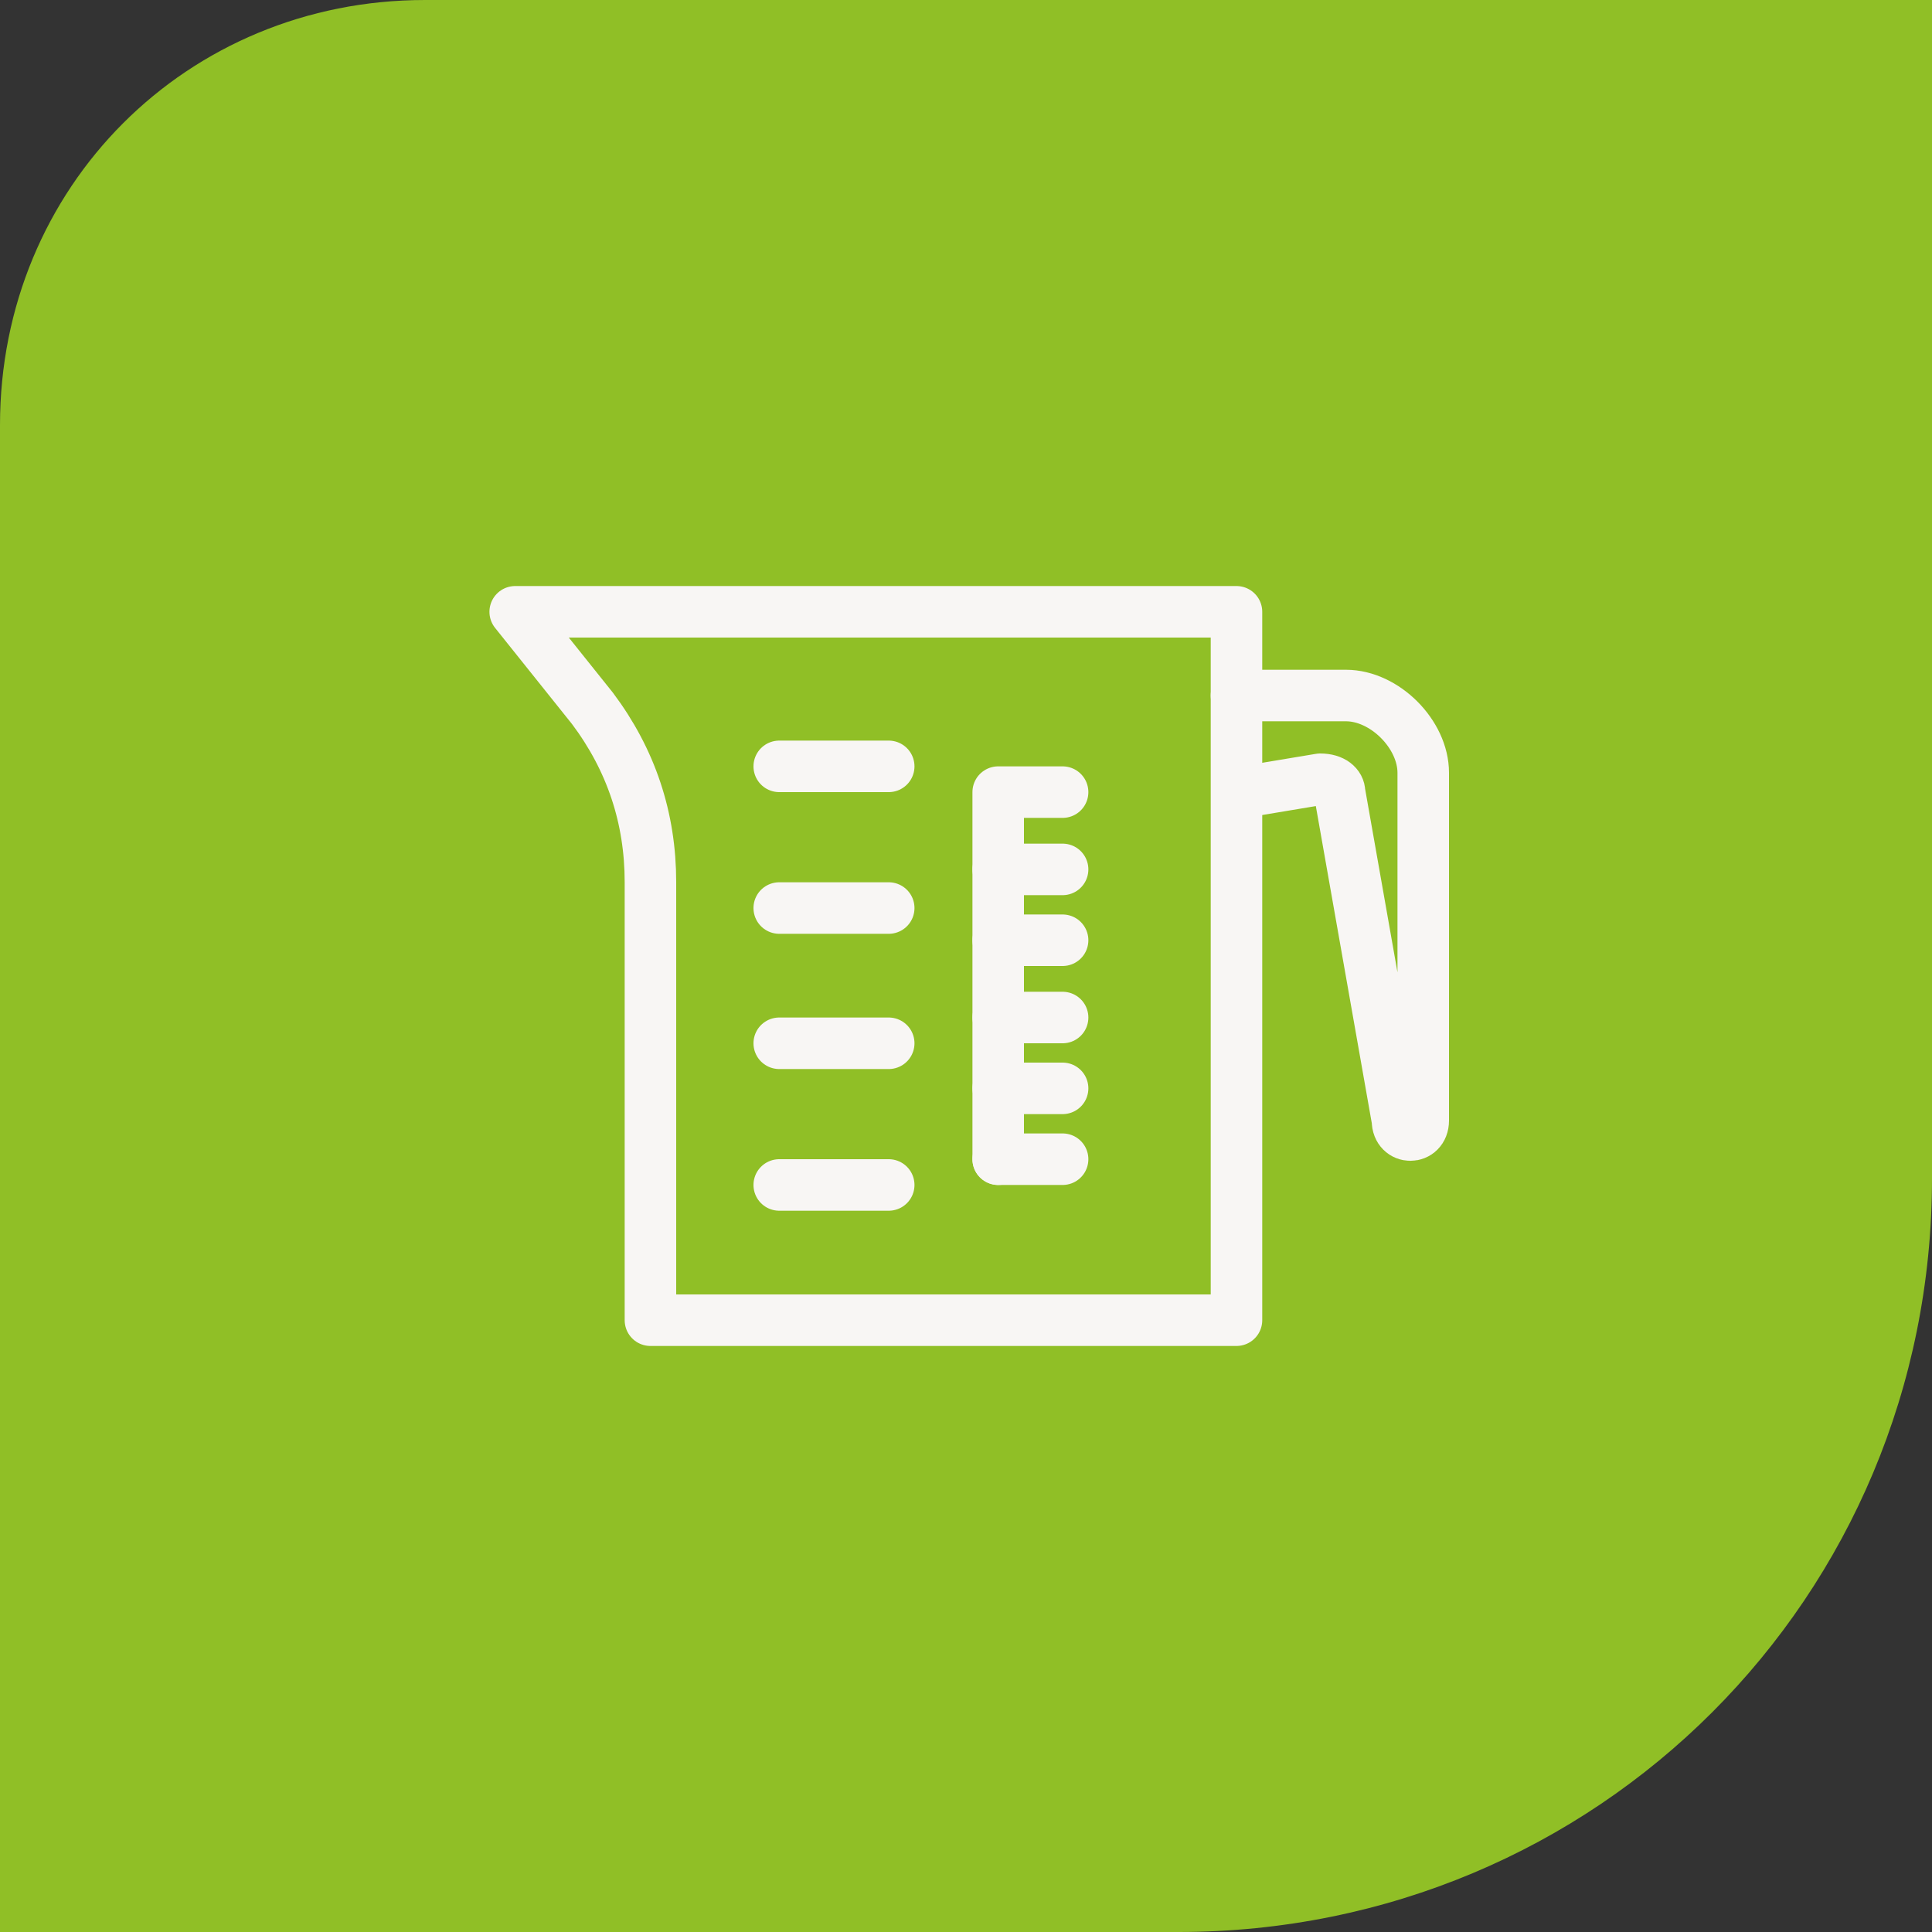 <?xml version="1.0" encoding="UTF-8"?>
<svg id="Laag_1" xmlns="http://www.w3.org/2000/svg" version="1.1" viewBox="0 0 30 30">
  <rect x="0" y="0" width="30" height="30" fill="#333333" stroke="none"/>
  <!-- Generator: Adobe Illustrator 29.4.0, SVG Export Plug-In . SVG Version: 2.1.0 Build 152)  -->
  <defs>
    <style>
      .st0 {
        fill: none;
        stroke: #f8f6f4;
        stroke-linecap: round;
        stroke-linejoin: round;
        stroke-width: .8px;
      }

      .st1 {
        fill: #90bf26;
      }
    </style>
  </defs>
  <path class="st1" d="M0,6.6C0,2.9,2.9,0,6.6,0h23.4v18.3c0,6.5-5.2,11.7-11.7,11.7H0V6.6Z"/>
  <g>
    <path class="st0" d="M19.2,9.5v11h-9.1v-6.8c0-1-.3-1.9-.9-2.7l-1.2-1.5h11.2,0Z"/>
    <path class="st0" d="M19.2,10.8h1.7c.6,0,1.2.6,1.2,1.2v5.4c0,.3-.4.3-.4,0l-.9-5.1c0-.1-.1-.2-.3-.2l-1.2.2"/>
    <g>
      <polyline class="st0" points="15.5 18 15.5 12.3 16.5 12.3"/>
      <line class="st0" x1="15.5" y1="13.5" x2="16.5" y2="13.5"/>
      <line class="st0" x1="15.5" y1="14.6" x2="16.5" y2="14.6"/>
      <line class="st0" x1="15.5" y1="15.8" x2="16.5" y2="15.8"/>
      <line class="st0" x1="15.5" y1="16.9" x2="16.5" y2="16.9"/>
      <line class="st0" x1="15.5" y1="18" x2="16.5" y2="18"/>
    </g>
    <g>
      <line class="st0" x1="12.1" y1="11.9" x2="13.8" y2="11.9"/>
      <line class="st0" x1="12.1" y1="14.1" x2="13.8" y2="14.1"/>
      <line class="st0" x1="12.1" y1="16.2" x2="13.8" y2="16.2"/>
      <line class="st0" x1="12.1" y1="18.4" x2="13.8" y2="18.4"/>
    </g>
  </g>
</svg>